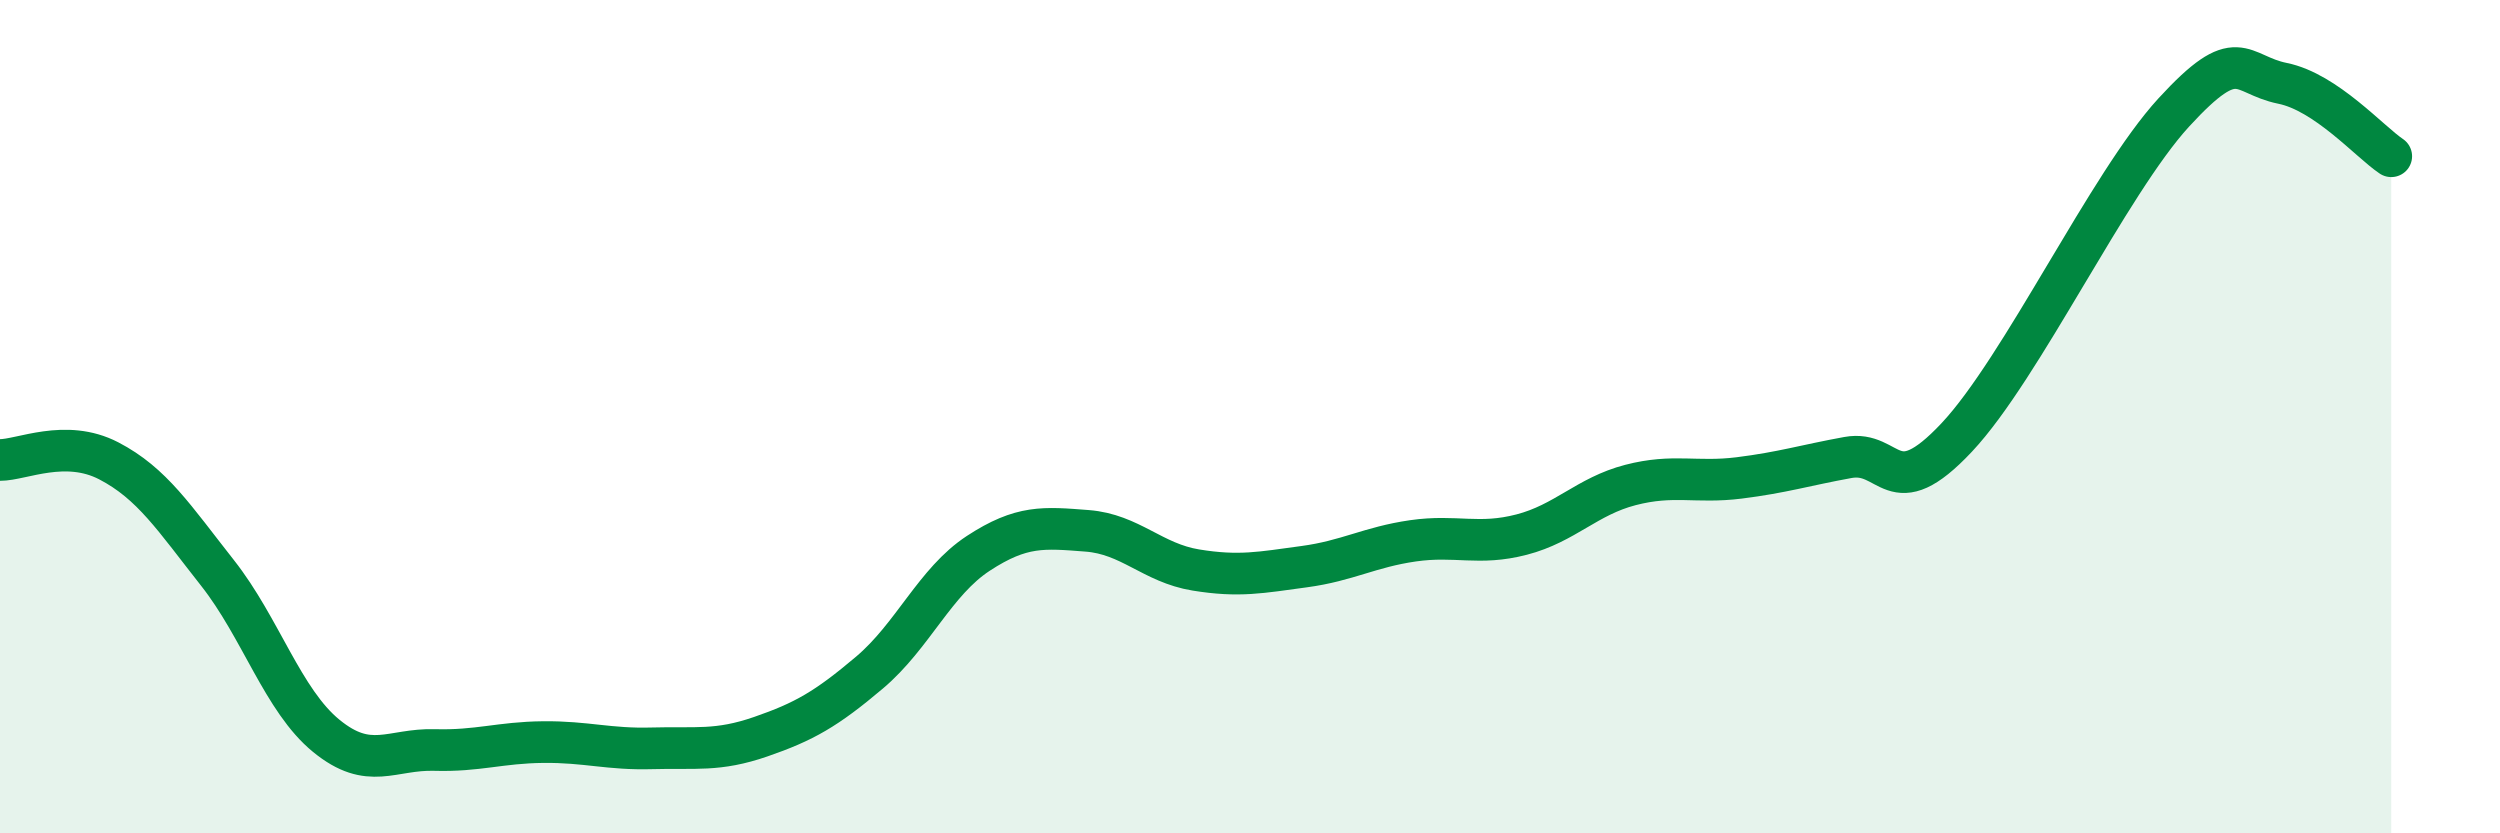 
    <svg width="60" height="20" viewBox="0 0 60 20" xmlns="http://www.w3.org/2000/svg">
      <path
        d="M 0,11.04 C 0.52,11.04 1.57,10.52 2.61,11.06 C 3.65,11.6 4.18,12.43 5.22,13.75 C 6.26,15.07 6.79,16.81 7.83,17.66 C 8.87,18.51 9.39,17.97 10.43,18 C 11.47,18.03 12,17.82 13.04,17.81 C 14.08,17.8 14.61,17.99 15.65,17.96 C 16.69,17.93 17.22,18.04 18.26,17.68 C 19.3,17.32 19.83,17.02 20.87,16.14 C 21.91,15.26 22.44,13.96 23.48,13.28 C 24.52,12.6 25.05,12.66 26.09,12.74 C 27.13,12.82 27.66,13.51 28.7,13.68 C 29.74,13.85 30.26,13.74 31.3,13.6 C 32.34,13.46 32.87,13.13 33.91,12.98 C 34.95,12.83 35.48,13.1 36.52,12.83 C 37.56,12.56 38.09,11.91 39.13,11.64 C 40.17,11.37 40.7,11.6 41.74,11.47 C 42.78,11.34 43.31,11.17 44.35,10.98 C 45.39,10.79 45.4,12.16 46.96,10.5 C 48.52,8.84 50.61,4.4 52.17,2.7 C 53.73,1 53.74,1.79 54.78,2 C 55.82,2.21 56.87,3.4 57.39,3.75L57.39 20L0 20Z"
        fill="#008740"
        opacity="0.1"
        stroke-linecap="round"
        stroke-linejoin="round"
      />
      <path
        d="M 0,11.04 C 0.52,11.04 1.57,10.52 2.61,11.06 C 3.65,11.6 4.18,12.43 5.22,13.75 C 6.26,15.07 6.79,16.81 7.83,17.66 C 8.87,18.51 9.39,17.97 10.43,18 C 11.47,18.03 12,17.82 13.04,17.81 C 14.08,17.8 14.61,17.99 15.65,17.96 C 16.69,17.93 17.22,18.04 18.26,17.68 C 19.3,17.32 19.83,17.02 20.87,16.14 C 21.91,15.26 22.44,13.96 23.48,13.28 C 24.52,12.6 25.05,12.66 26.09,12.74 C 27.13,12.82 27.66,13.51 28.7,13.68 C 29.74,13.85 30.26,13.74 31.3,13.6 C 32.34,13.46 32.87,13.13 33.91,12.98 C 34.95,12.83 35.48,13.1 36.52,12.83 C 37.56,12.56 38.09,11.91 39.13,11.64 C 40.17,11.37 40.7,11.6 41.74,11.47 C 42.78,11.34 43.31,11.17 44.35,10.98 C 45.39,10.79 45.4,12.16 46.96,10.5 C 48.52,8.84 50.61,4.4 52.17,2.7 C 53.73,1 53.74,1.79 54.78,2 C 55.82,2.21 56.87,3.4 57.39,3.75"
        stroke="#008740"
        stroke-width="1"
        fill="none"
        stroke-linecap="round"
        stroke-linejoin="round"
      />
    </svg>
  